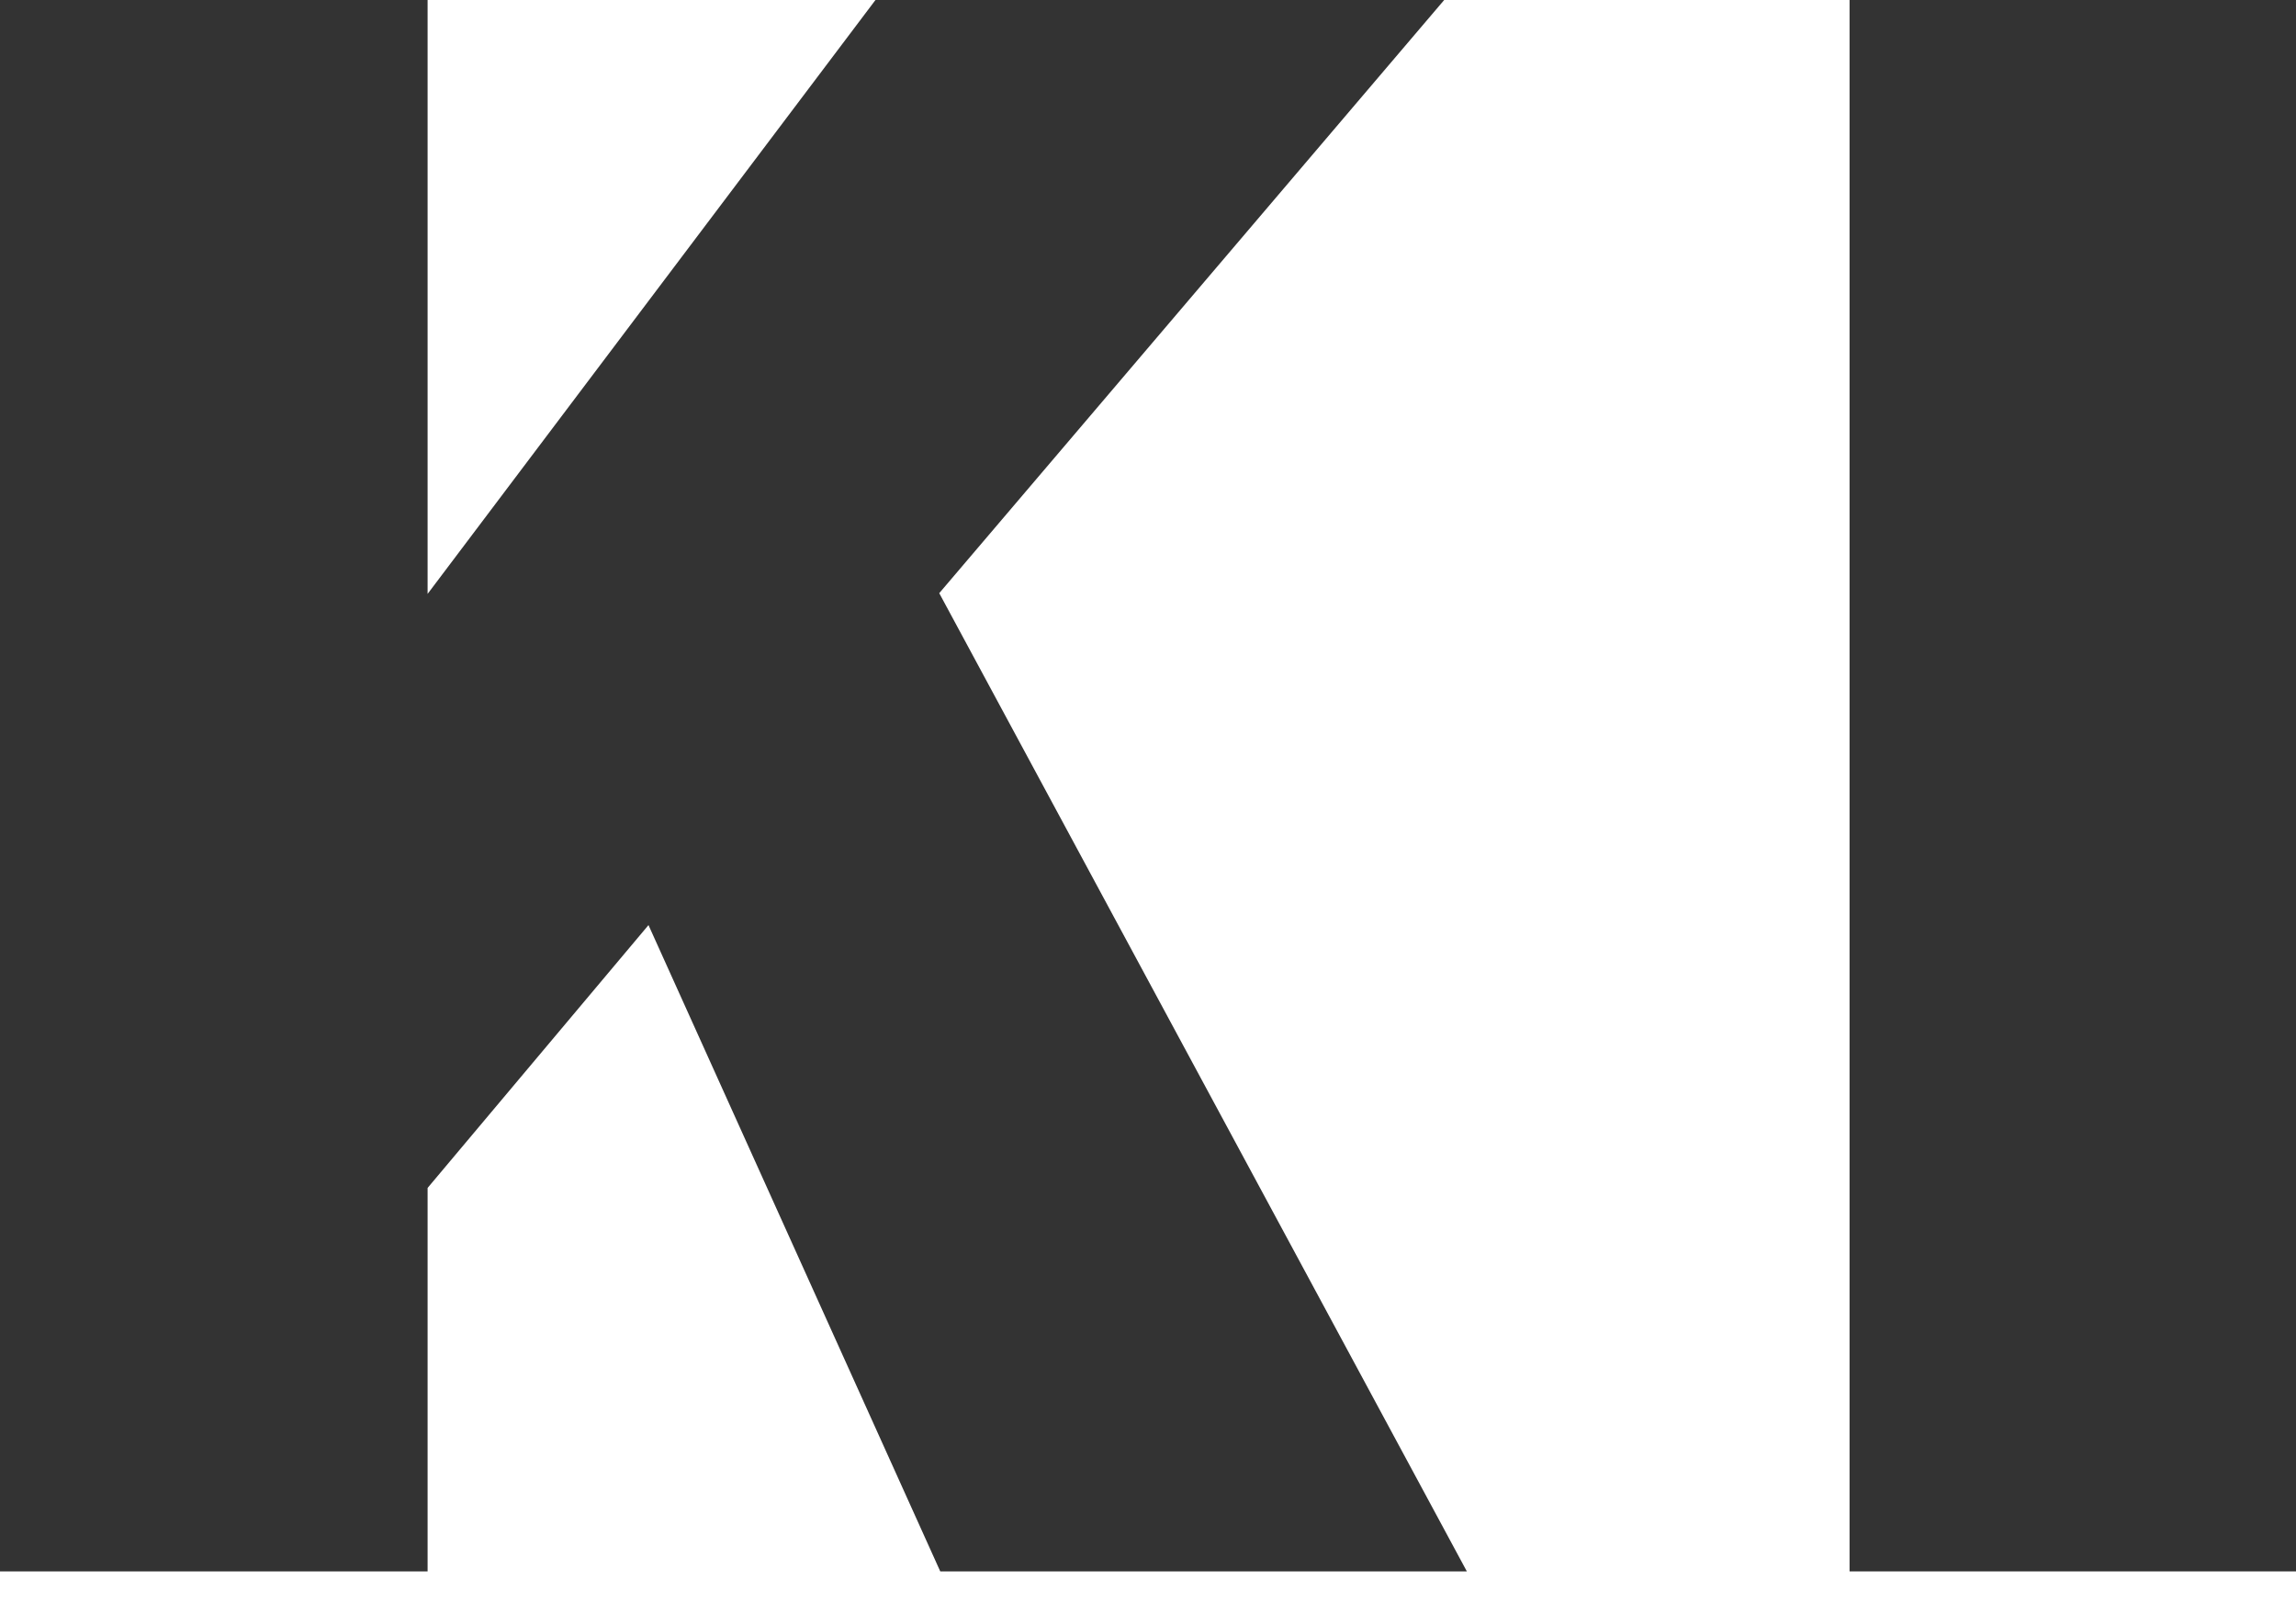 <svg width="63" height="44" viewBox="0 0 63 44" fill="none" xmlns="http://www.w3.org/2000/svg">
<g id="Group 14">
<path id="Vector" d="M0 -0H11.733V16.291L24.022 -0H39.627L25.772 16.271L40.249 43.105H25.8L17.794 25.376L11.733 32.586V43.105H0V-0Z" fill="#333333"/>
<path id="Vector_2" d="M50.75 -0H63V43.105H50.75V-0Z" fill="#333333"/>
</g>
</svg>
